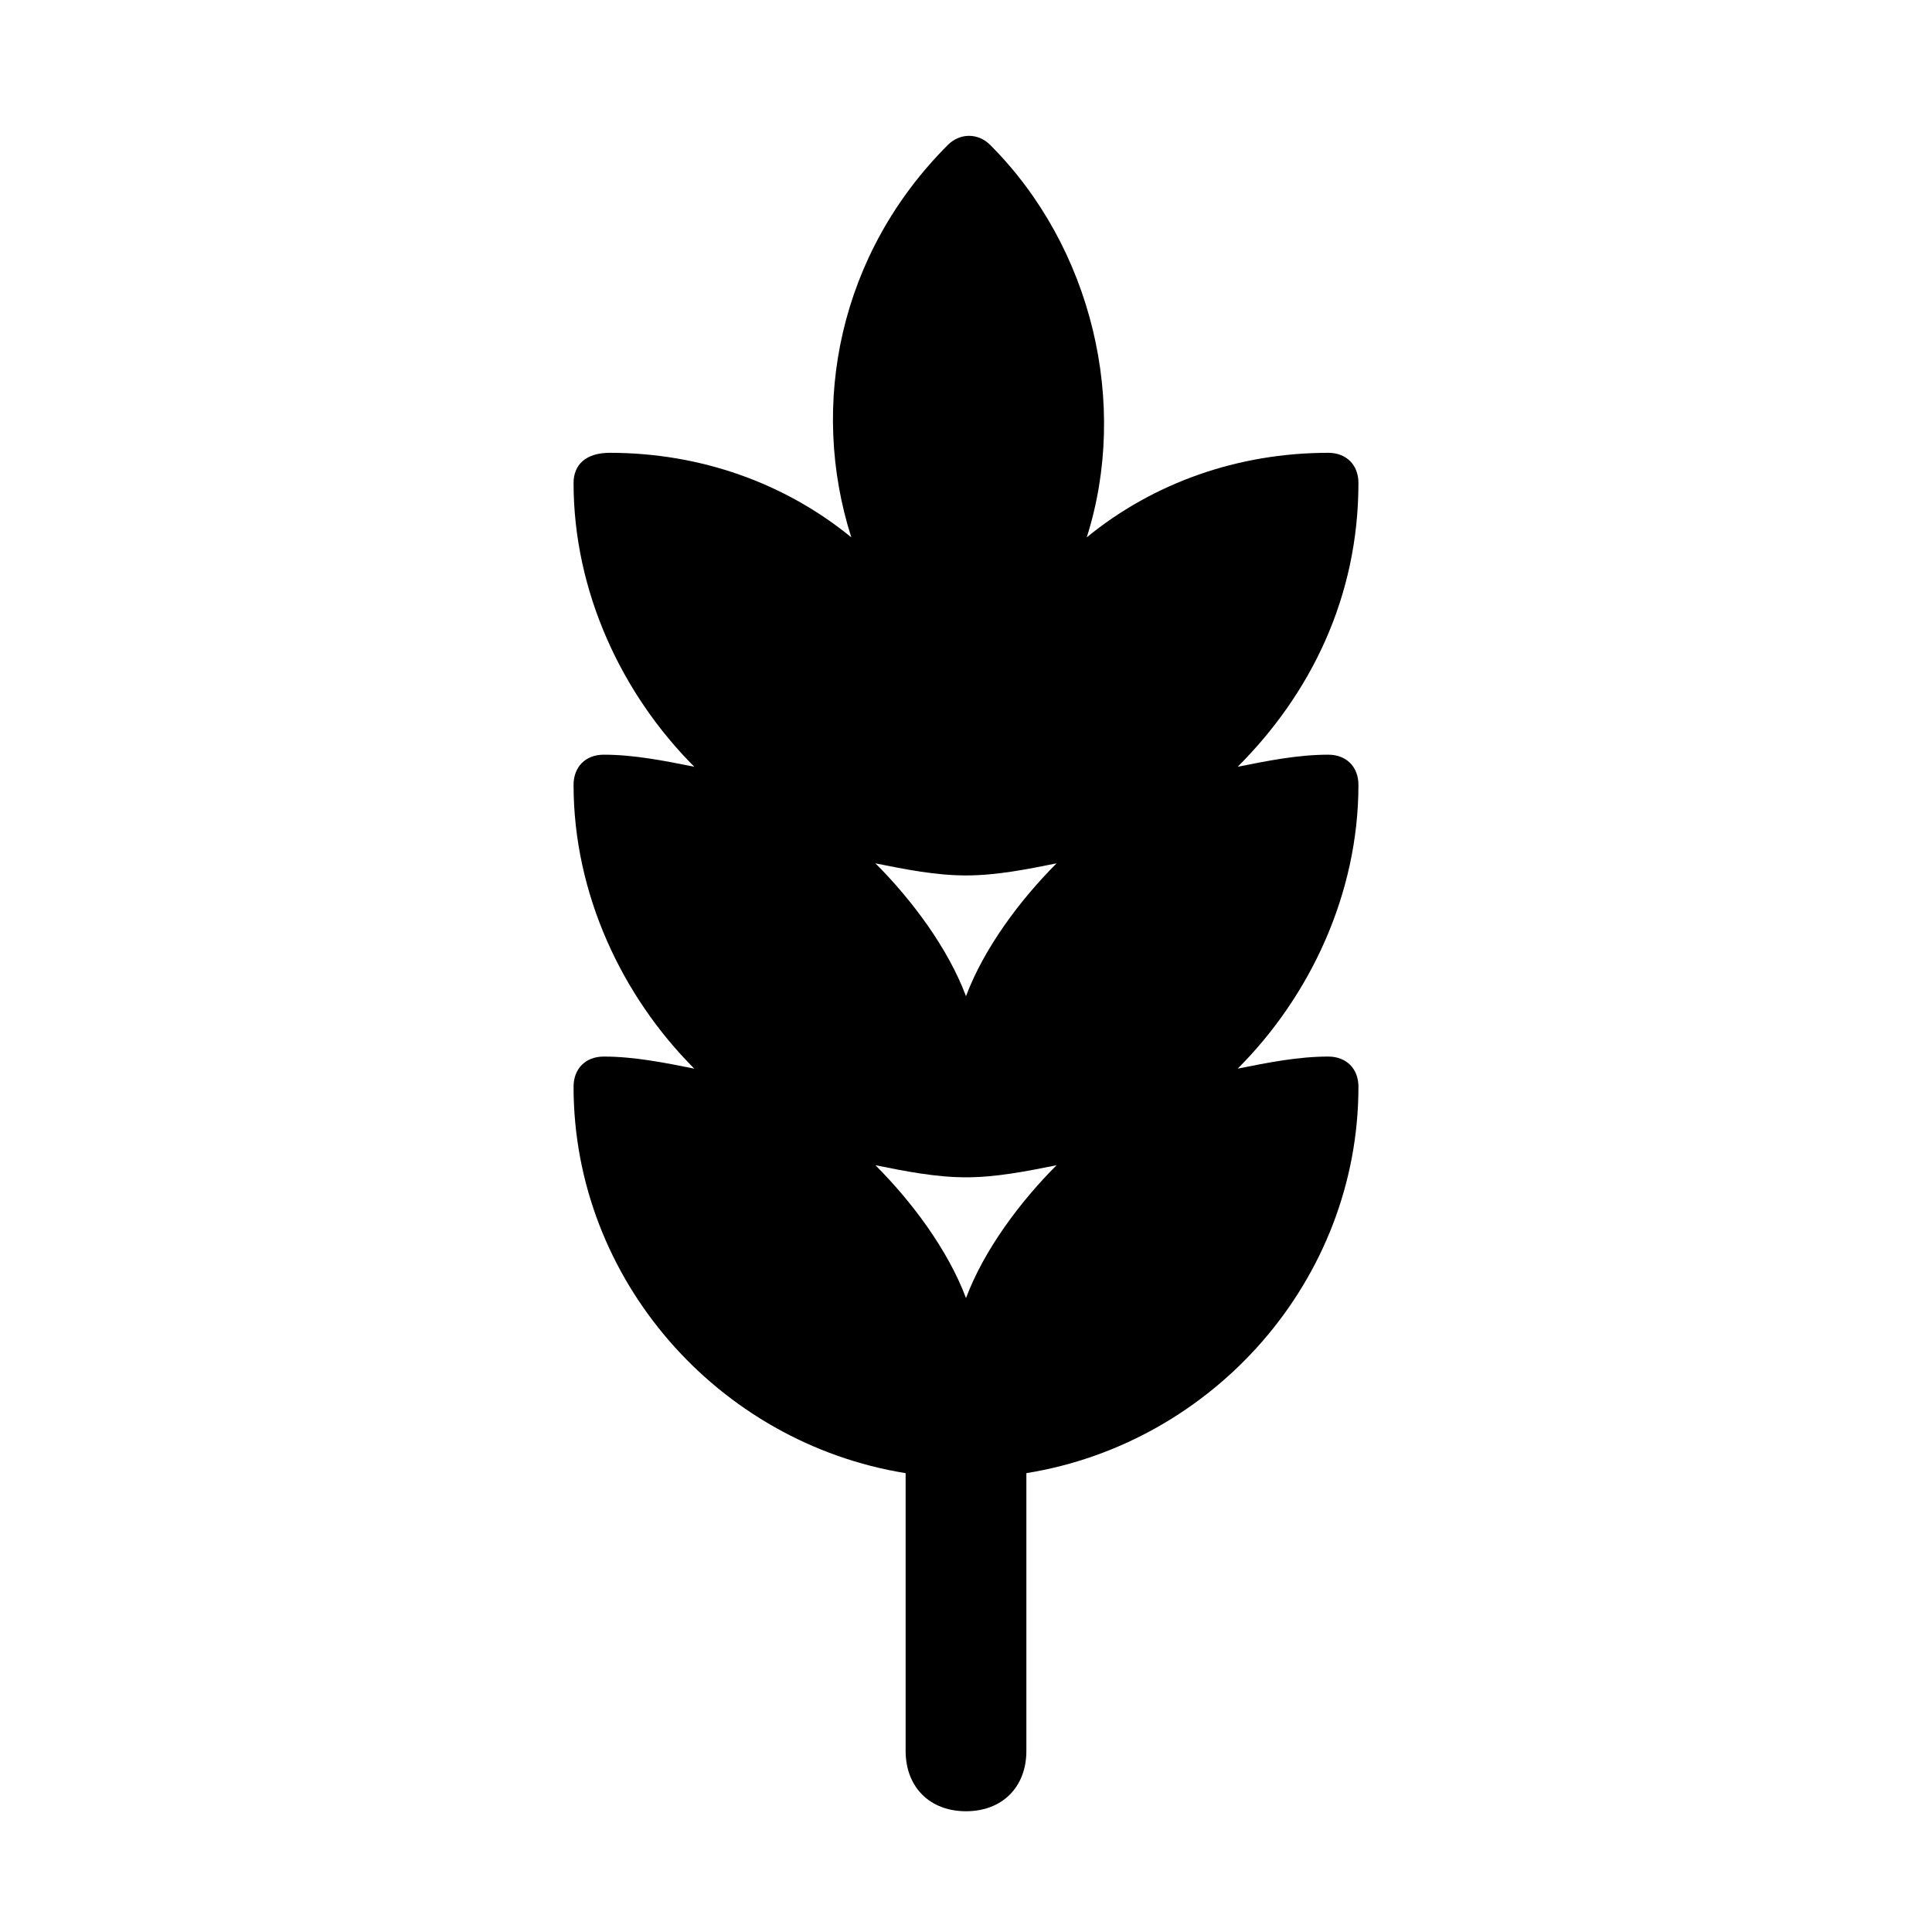 <?xml version="1.0" ?><svg id="Icons" style="enable-background:new 0 0 32 32;" version="1.1" viewBox="0 0 32 32" xml:space="preserve" xmlns="http://www.w3.org/2000/svg" xmlns:xlink="http://www.w3.org/1999/xlink"><path d="M22.5,13c0-0.3-0.2-0.5-0.5-0.5c-0.5,0-1,0.1-1.5,0.2c1.2-1.2,2-2.8,2-4.7c0-0.3-0.2-0.5-0.5-0.5c-1.5,0-2.9,0.5-4,1.4  c0.7-2.2,0.1-4.8-1.6-6.5c-0.2-0.2-0.5-0.2-0.7,0c-1.8,1.8-2.3,4.3-1.6,6.5c-1.1-0.9-2.5-1.4-4-1.4C9.7,7.5,9.5,7.7,9.5,8  c0,1.8,0.8,3.5,2,4.7c-0.5-0.1-1-0.2-1.5-0.2c-0.3,0-0.5,0.2-0.5,0.5c0,1.8,0.8,3.5,2,4.7c-0.5-0.1-1-0.2-1.5-0.2  c-0.3,0-0.5,0.2-0.5,0.5c0,3.2,2.4,5.9,5.5,6.4V29c0,0.6,0.4,1,1,1s1-0.4,1-1v-4.6c3.1-0.5,5.5-3.2,5.5-6.4c0-0.3-0.2-0.5-0.5-0.5  c-0.5,0-1,0.1-1.5,0.2C21.7,16.5,22.5,14.8,22.5,13z M16,14.5c0.5,0,1-0.1,1.5-0.2c-0.6,0.6-1.2,1.4-1.5,2.2  c-0.3-0.8-0.9-1.6-1.5-2.2C15,14.4,15.5,14.5,16,14.5z M16,21.5c-0.3-0.8-0.9-1.6-1.5-2.2c0.5,0.1,1,0.2,1.5,0.2s1-0.1,1.5-0.2  C16.9,19.9,16.3,20.7,16,21.5z"/></svg>